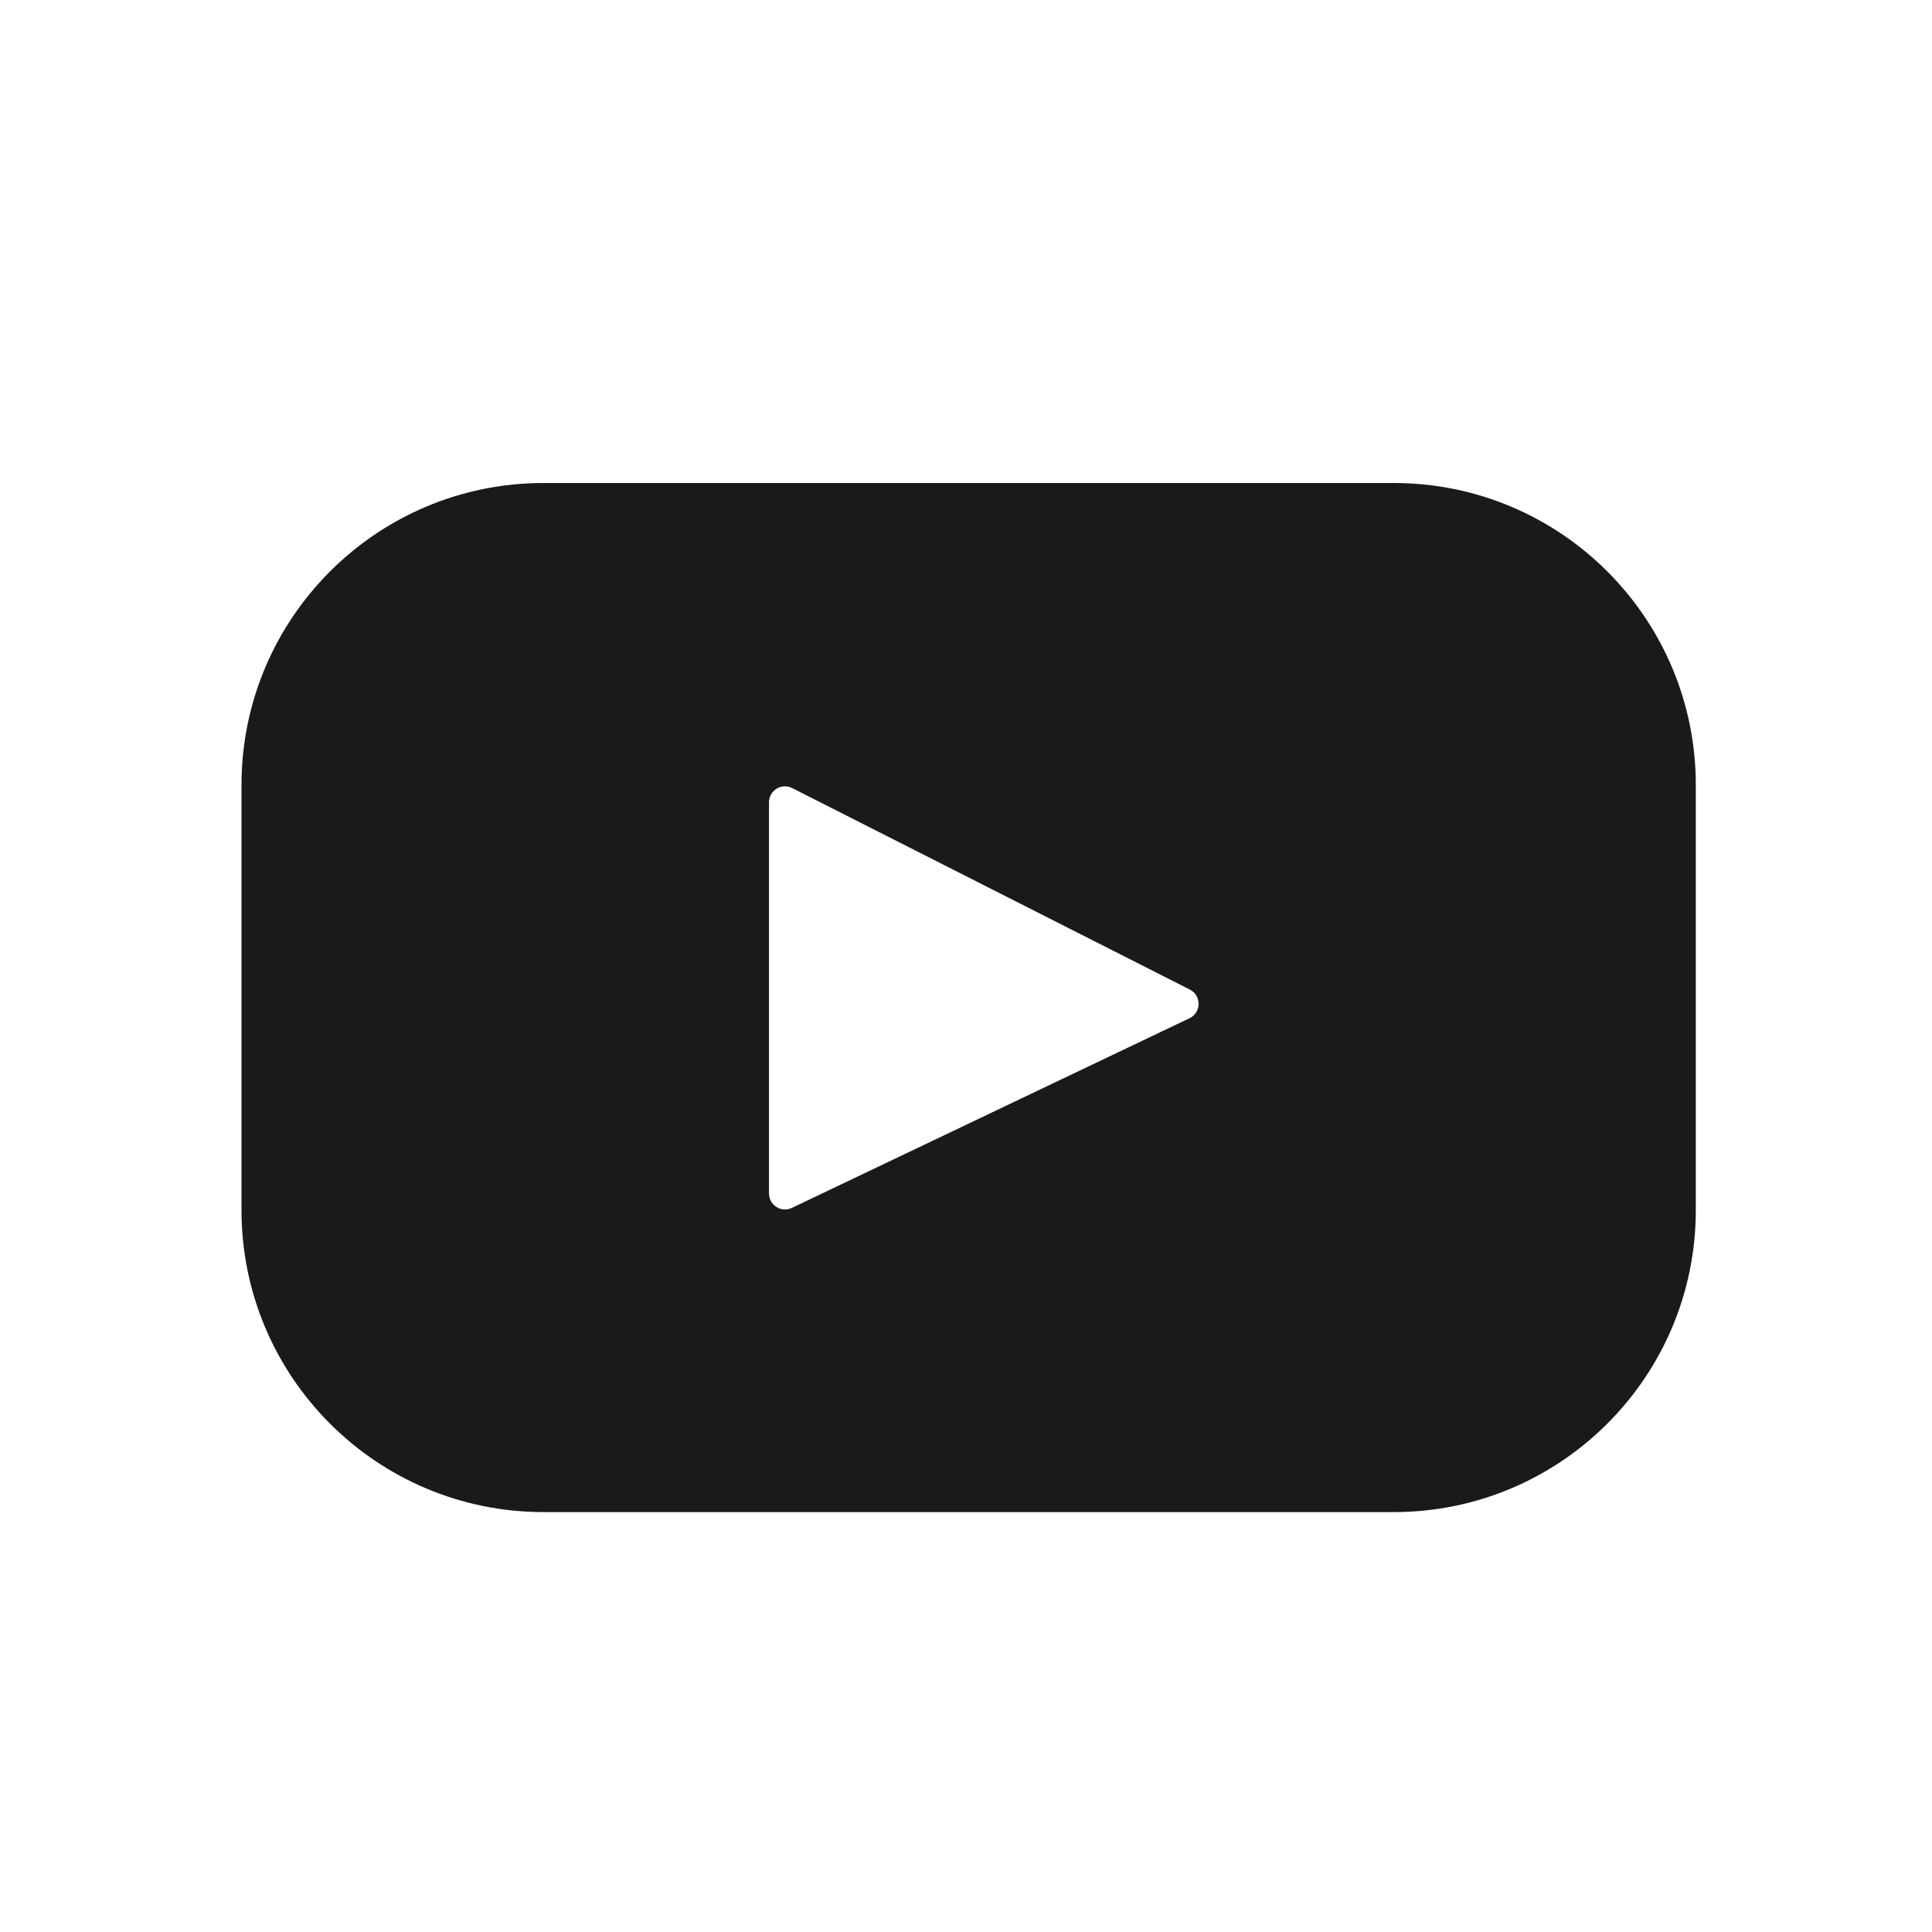 <svg width="32" height="32" viewBox="0 0 32 32" fill="none" xmlns="http://www.w3.org/2000/svg">
<path d="M23.085 8H9.003C6.24 8 4 10.24 4 13.003V20.042C4 22.805 6.24 25.045 9.003 25.045H23.085C25.848 25.045 28.088 22.805 28.088 20.042V13.003C28.088 10.24 25.848 8 23.085 8ZM19.702 16.865L13.115 20.007C12.94 20.09 12.737 19.962 12.737 19.768V13.289C12.737 13.091 12.945 12.963 13.121 13.053L19.707 16.39C19.903 16.49 19.9 16.771 19.702 16.865Z" fill="#1A1A1A"/>
</svg>
